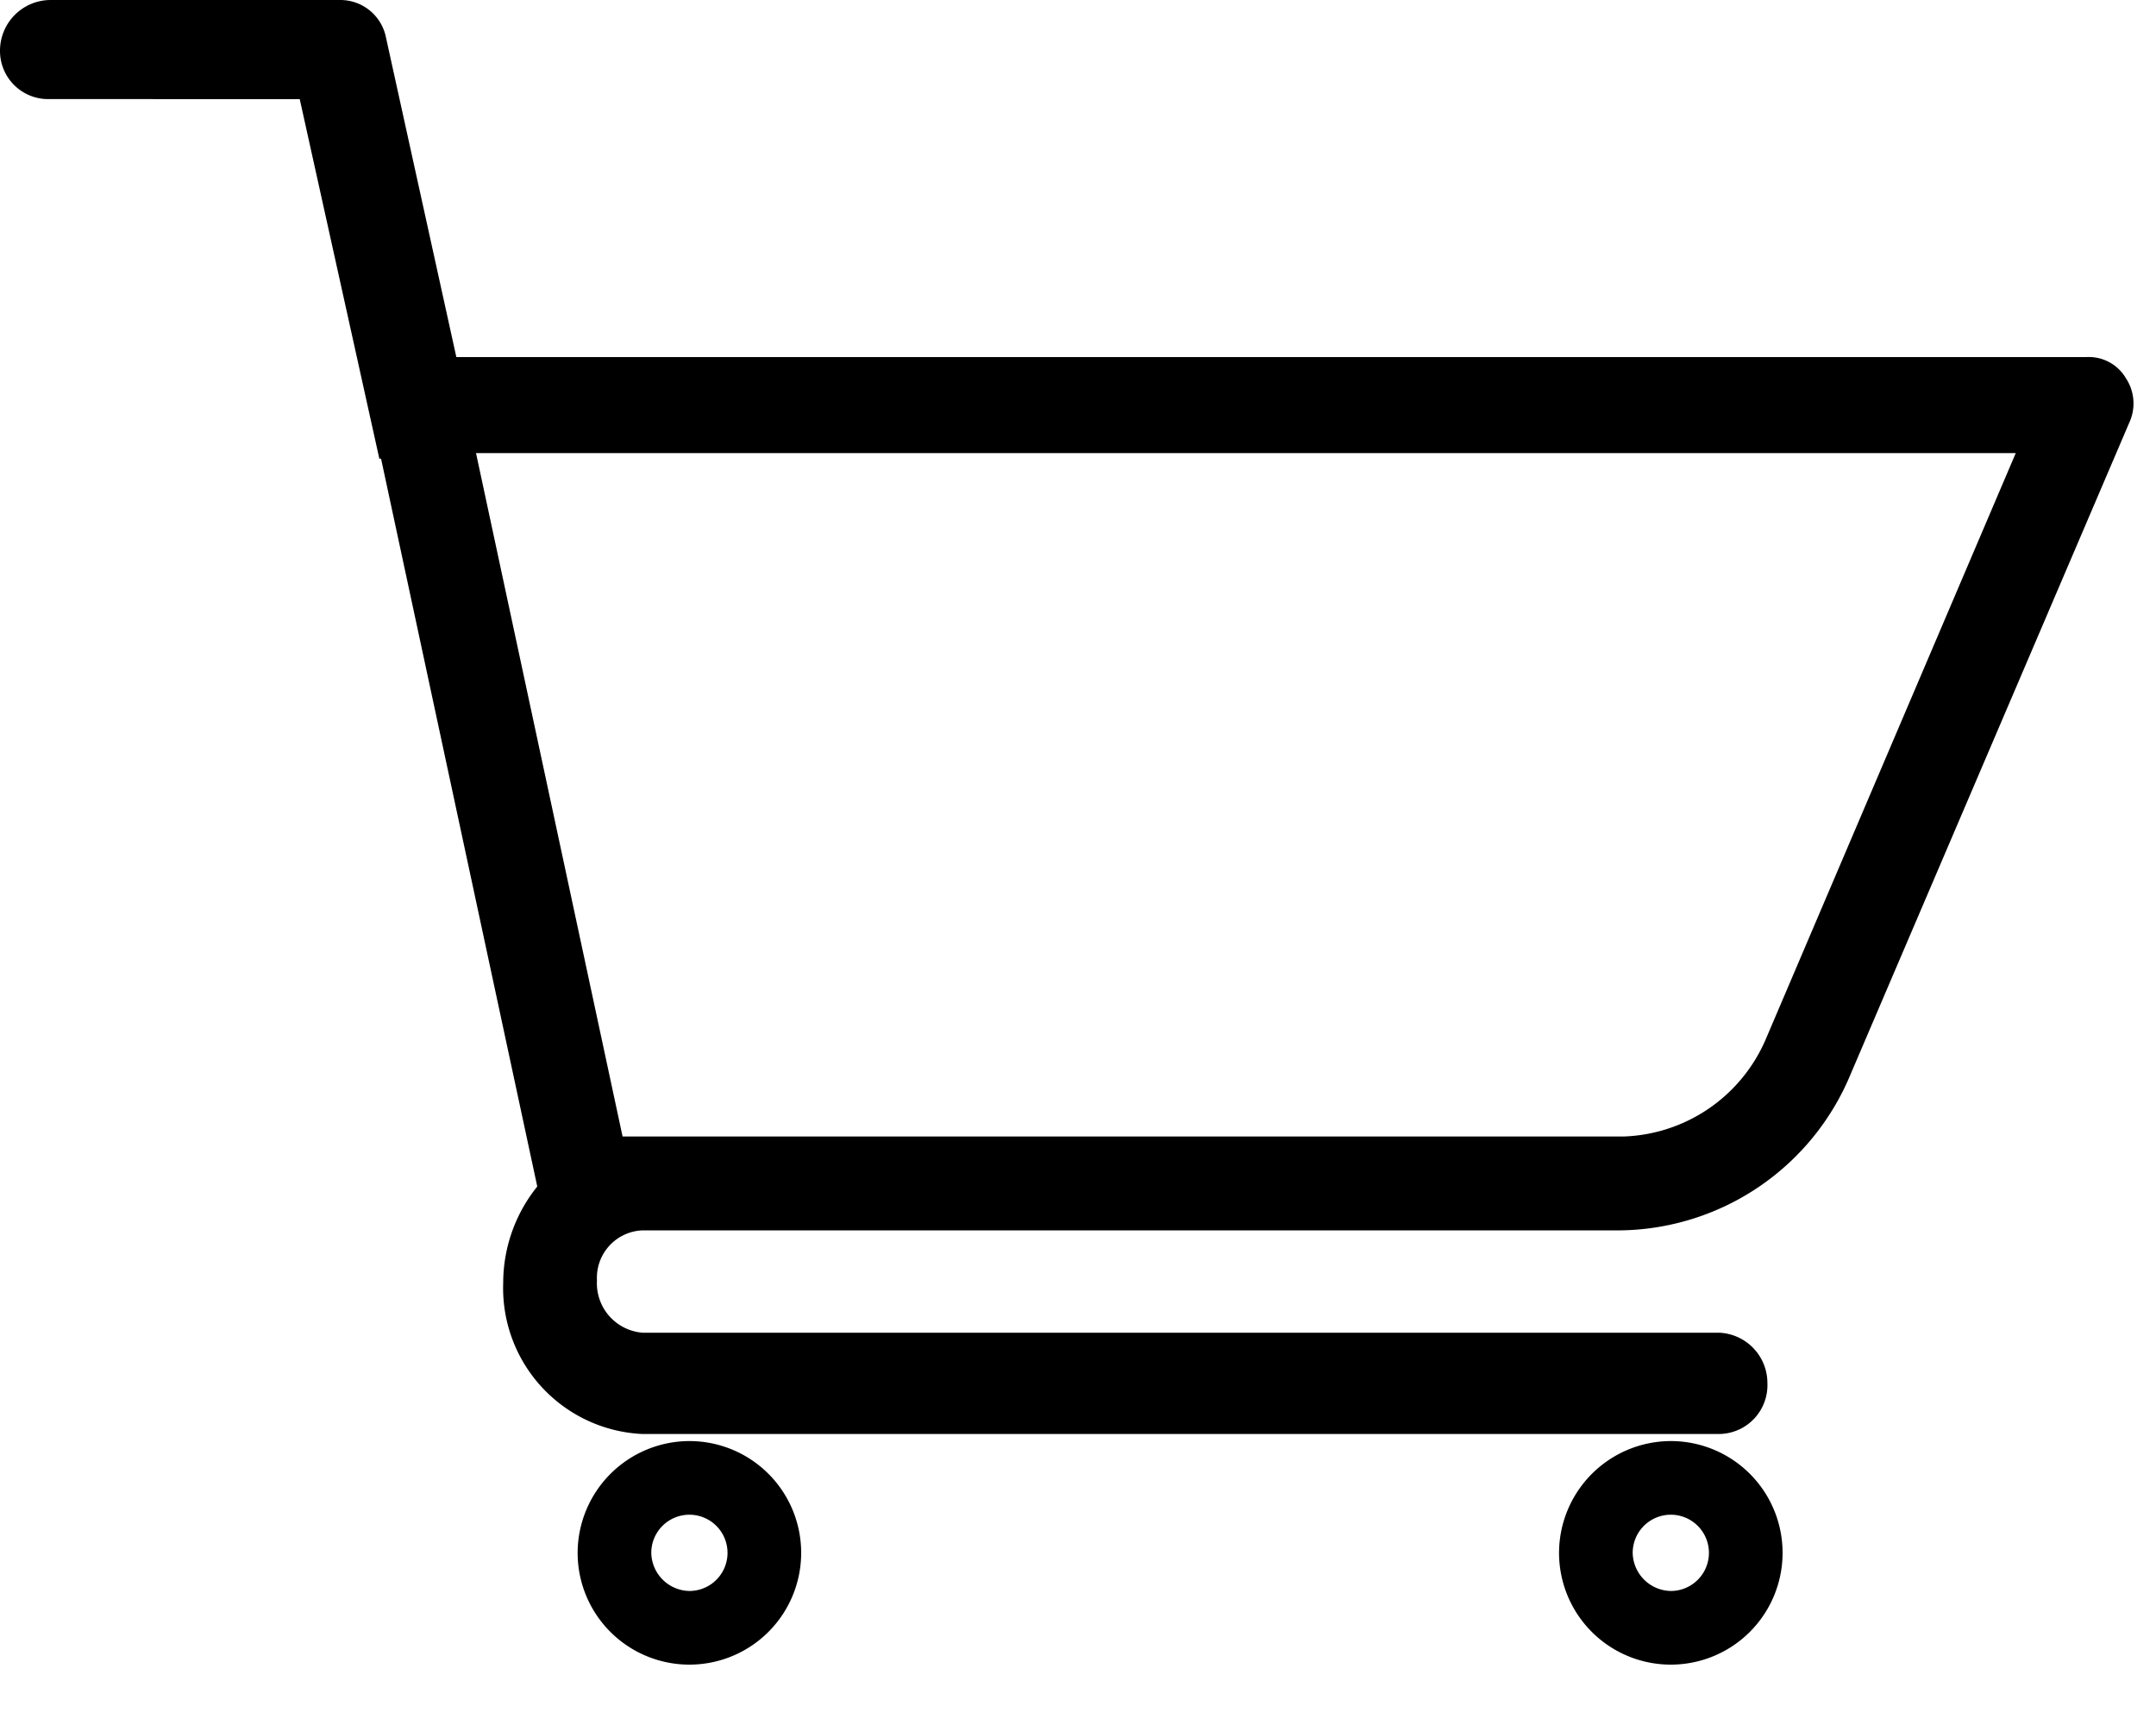 <svg xmlns="http://www.w3.org/2000/svg" width="25" height="20" viewBox="0 0 25 20">
    <g transform="translate(0.15 0.15)">
        <g transform="translate(0)">
            <g transform="translate(0 0)">
                <g transform="translate(18.078 16.708)">
                    <path d="M20.546,73A1.146,1.146,0,1,1,19.4,74.146,1.149,1.149,0,0,1,20.546,73Zm0,1.738a.592.592,0,1,0-.592-.592A.6.6,0,0,0,20.546,74.738Z" transform="translate(-19.4 -73)" stroke="#000" stroke-width="0.3" />
                </g>
                <g transform="translate(6.698 16.708)">
                    <path d="M60.646,73A1.146,1.146,0,1,1,59.5,74.146,1.149,1.149,0,0,1,60.646,73Zm0,1.738a.592.592,0,1,0-.592-.592A.6.6,0,0,0,60.646,74.738Z" transform="translate(-59.5 -73)" stroke="#000" stroke-width="0.3" />
                </g>
                <path d="M5.495,15H8.861a.39.39,0,0,1,.38.321l.841,3.819H29.109a.349.349,0,0,1,.326.175.381.381,0,0,1,.027.379l-3.23,7.551a2.78,2.78,0,0,1-2.524,1.72H12.362a.7.7,0,0,0-.679.729.725.725,0,0,0,.679.758H24.848a.434.434,0,0,1,.407.437.416.416,0,0,1-.407.437H12.362a1.543,1.543,0,0,1-1.466-1.6,1.633,1.633,0,0,1,.407-1.079l-1.846-8.6c0-.029,0-.029-.027-.029l-.923-4.169H5.468a.408.408,0,0,1-.407-.408A.438.438,0,0,1,5.495,15Zm6.514,13.177H23.735a2.012,2.012,0,0,0,1.791-1.224l2.986-7H10.245Z" transform="translate(-5.061 -15)" stroke="#000" stroke-width="0.3" />
            </g>
        </g>
    </g>
</svg>